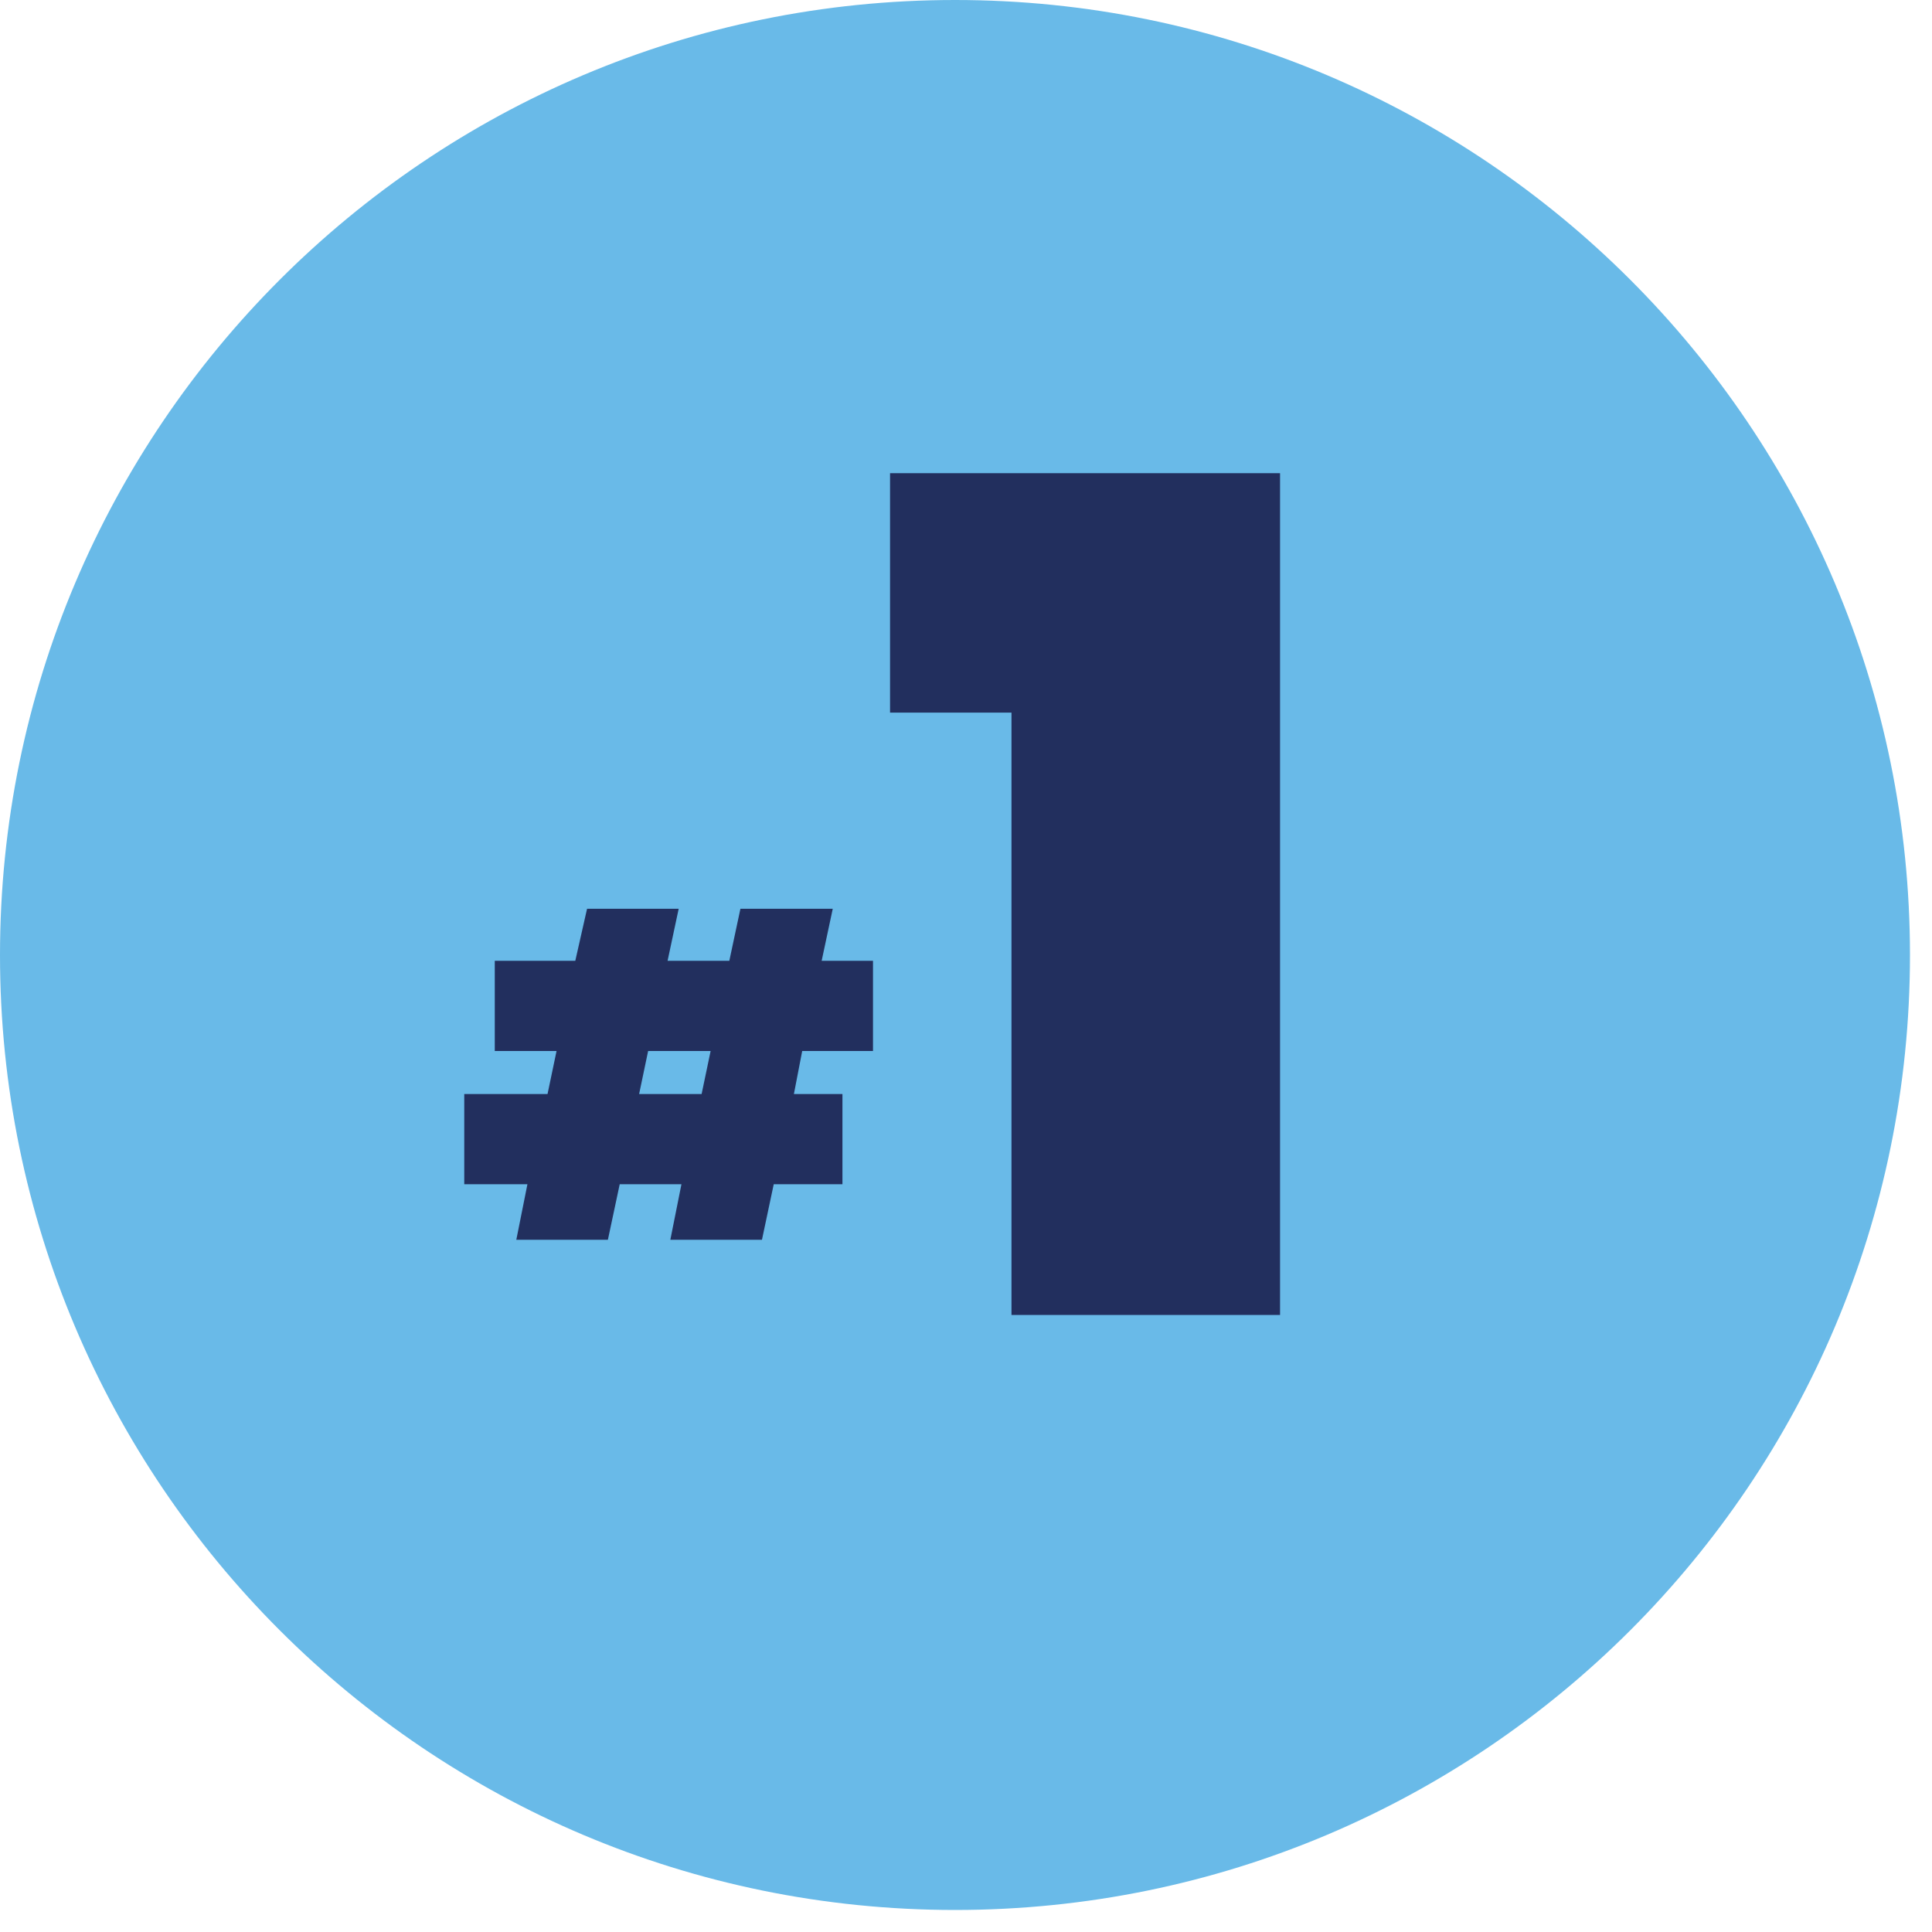 <svg xmlns="http://www.w3.org/2000/svg" xmlns:xlink="http://www.w3.org/1999/xlink" width="58" zoomAndPan="magnify" viewBox="0 0 43.5 43.5" height="58" preserveAspectRatio="xMidYMid meet" version="1.0"><defs><g/><clipPath id="a2b76bd42e"><path d="M 0 0 L 43.004 0 L 43.004 43.004 L 0 43.004 Z M 0 0 " clip-rule="nonzero"/></clipPath><clipPath id="7604a27408"><path d="M 21.504 0 C 9.629 0 0 9.629 0 21.504 C 0 33.379 9.629 43.004 21.504 43.004 C 33.379 43.004 43.004 33.379 43.004 21.504 C 43.004 9.629 33.379 0 21.504 0 Z M 21.504 0 " clip-rule="nonzero"/></clipPath></defs><g clip-path="url(#a2b76bd42e)"><g clip-path="url(#7604a27408)"><path fill="#69bae8" d="M 0 0 L 43.004 0 L 43.004 43.004 L 0 43.004 Z M 0 0 " fill-opacity="1" fill-rule="nonzero"/></g></g><g fill="#222f5e" fill-opacity="1"><g transform="translate(19.774, 29.607)"><g><path d="M 0.266 -13.562 L 0.266 -18.953 L 9.047 -18.953 L 9.047 0 L 3 0 L 3 -13.562 Z M 0.266 -13.562 "/></g></g></g><g fill="#222f5e" fill-opacity="1"><g transform="translate(10.359, 27.914)"><g><path d="M 7.703 -4.25 L 7.516 -3.281 L 8.609 -3.281 L 8.609 -1.25 L 7.062 -1.25 L 6.797 0 L 4.734 0 L 4.984 -1.25 L 3.594 -1.25 L 3.328 0 L 1.266 0 L 1.516 -1.25 L 0.094 -1.25 L 0.094 -3.281 L 1.969 -3.281 L 2.172 -4.25 L 0.781 -4.25 L 0.781 -6.281 L 2.594 -6.281 L 2.859 -7.453 L 4.922 -7.453 L 4.672 -6.281 L 6.062 -6.281 L 6.312 -7.453 L 8.391 -7.453 L 8.141 -6.281 L 9.297 -6.281 L 9.297 -4.25 Z M 5.641 -4.25 L 4.234 -4.25 L 4.031 -3.281 L 5.438 -3.281 Z M 5.641 -4.25 "/></g></g></g></svg>